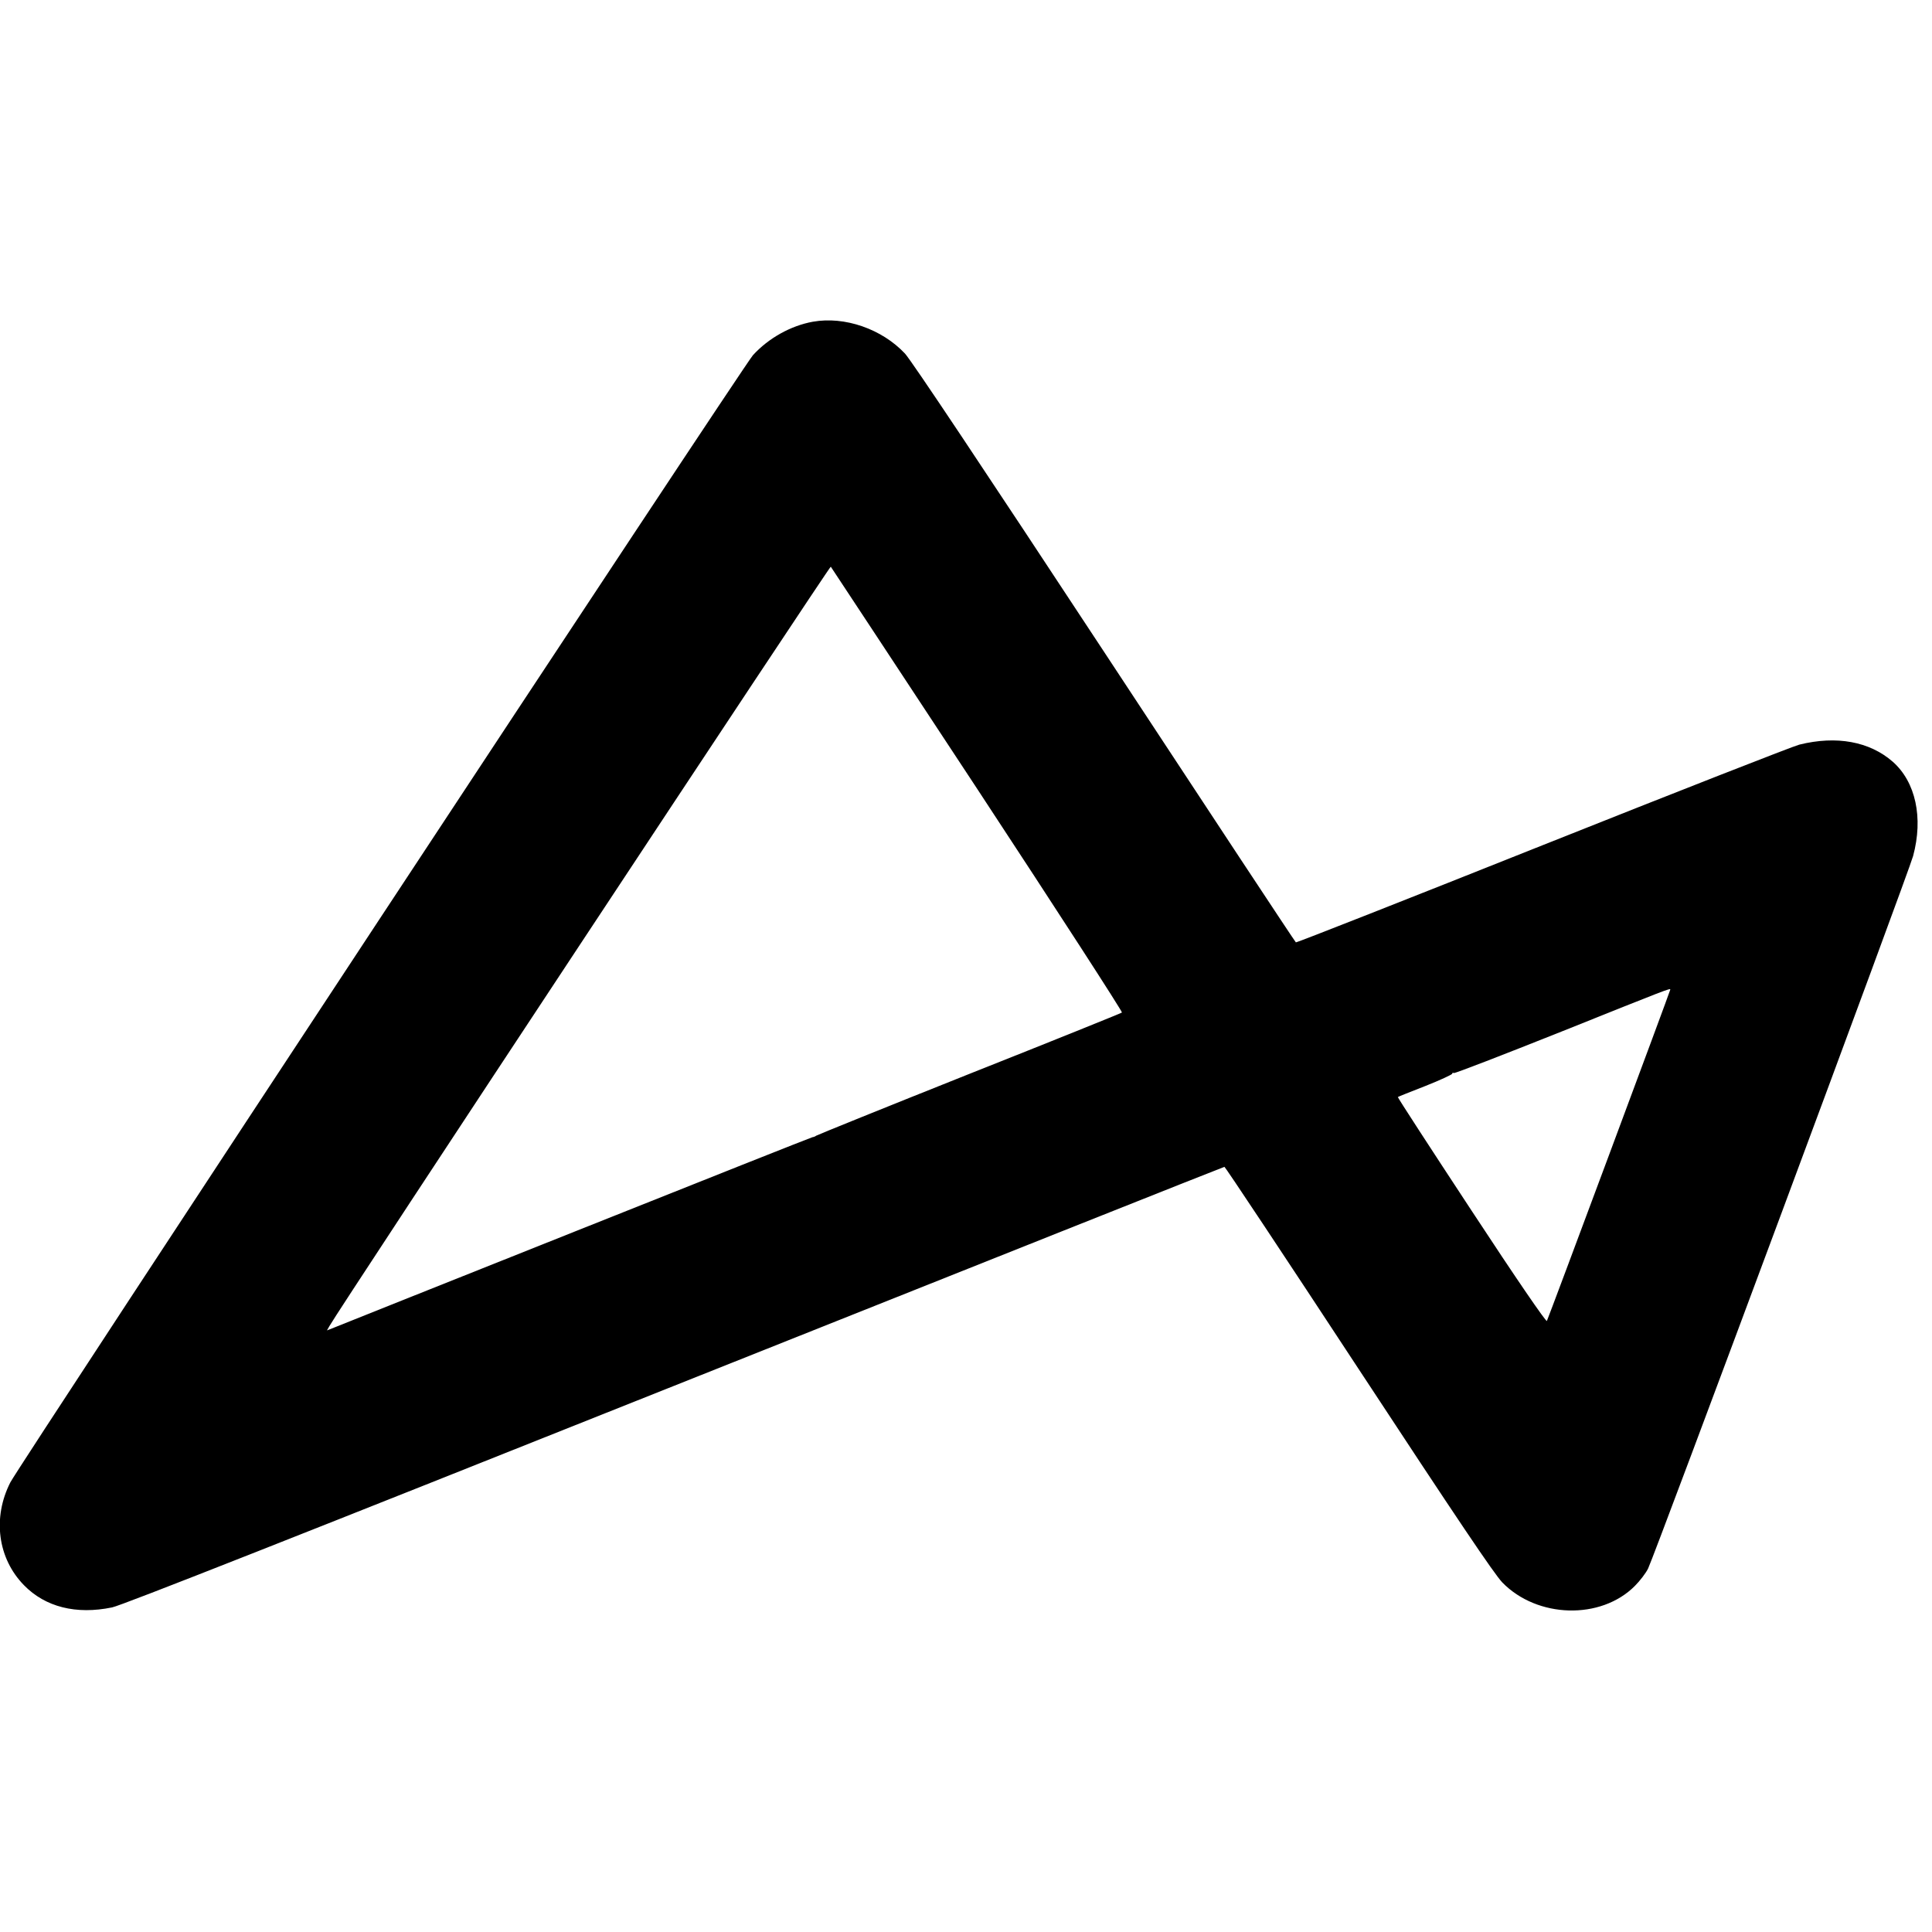 <?xml version="1.0" standalone="no"?>
<!DOCTYPE svg PUBLIC "-//W3C//DTD SVG 20010904//EN"
 "http://www.w3.org/TR/2001/REC-SVG-20010904/DTD/svg10.dtd">
<svg version="1.0" xmlns="http://www.w3.org/2000/svg"
 width="1063pt" height="1063pt" viewBox="0 0 1063 1063"
 preserveAspectRatio="xMidYMid meet">
<g transform="translate(0,1063) scale(0.1,-0.1)"
fill="#000000" stroke="none">
<path d="M4473 8860 c-122 -22 -244 -90 -330 -184 -50 -54 -4037 -6107 -4086
-6202 -99 -194 -70 -418 75 -566 117 -120 287 -163 485 -122 51 10 1041 401
3094 1220 1660 662 3022 1204 3026 1204 4 0 337 -501 738 -1112 542 -825 746
-1128 791 -1175 192 -197 542 -207 729 -19 28 28 61 71 73 96 40 84 1435 3834
1458 3920 57 211 14 408 -112 519 -127 111 -309 145 -514 94 -35 -9 -671 -258
-1414 -554 -742 -296 -1352 -536 -1356 -534 -4 2 -477 719 -1051 1592 -670
1018 -1064 1609 -1100 1648 -127 135 -331 206 -506 175z m906 -2574 c441 -671
798 -1223 794 -1227 -5 -4 -384 -157 -843 -339 -459 -183 -837 -336 -840 -339
-3 -3 -12 -7 -20 -8 -9 -2 -591 -233 -1295 -514 -704 -281 -1302 -519 -1328
-530 l-48 -19 13 23 c45 83 2754 4185 2759 4179 3 -4 367 -556 808 -1226z
m3811 -1101 c0 -7 -671 -1808 -679 -1823 -4 -7 -165 227 -415 608 -225 342
-407 622 -405 624 2 2 70 29 152 61 81 32 147 63 147 67 0 5 4 7 9 4 5 -3 271
100 592 228 589 236 599 240 599 231z"/>
</g>
</svg>
